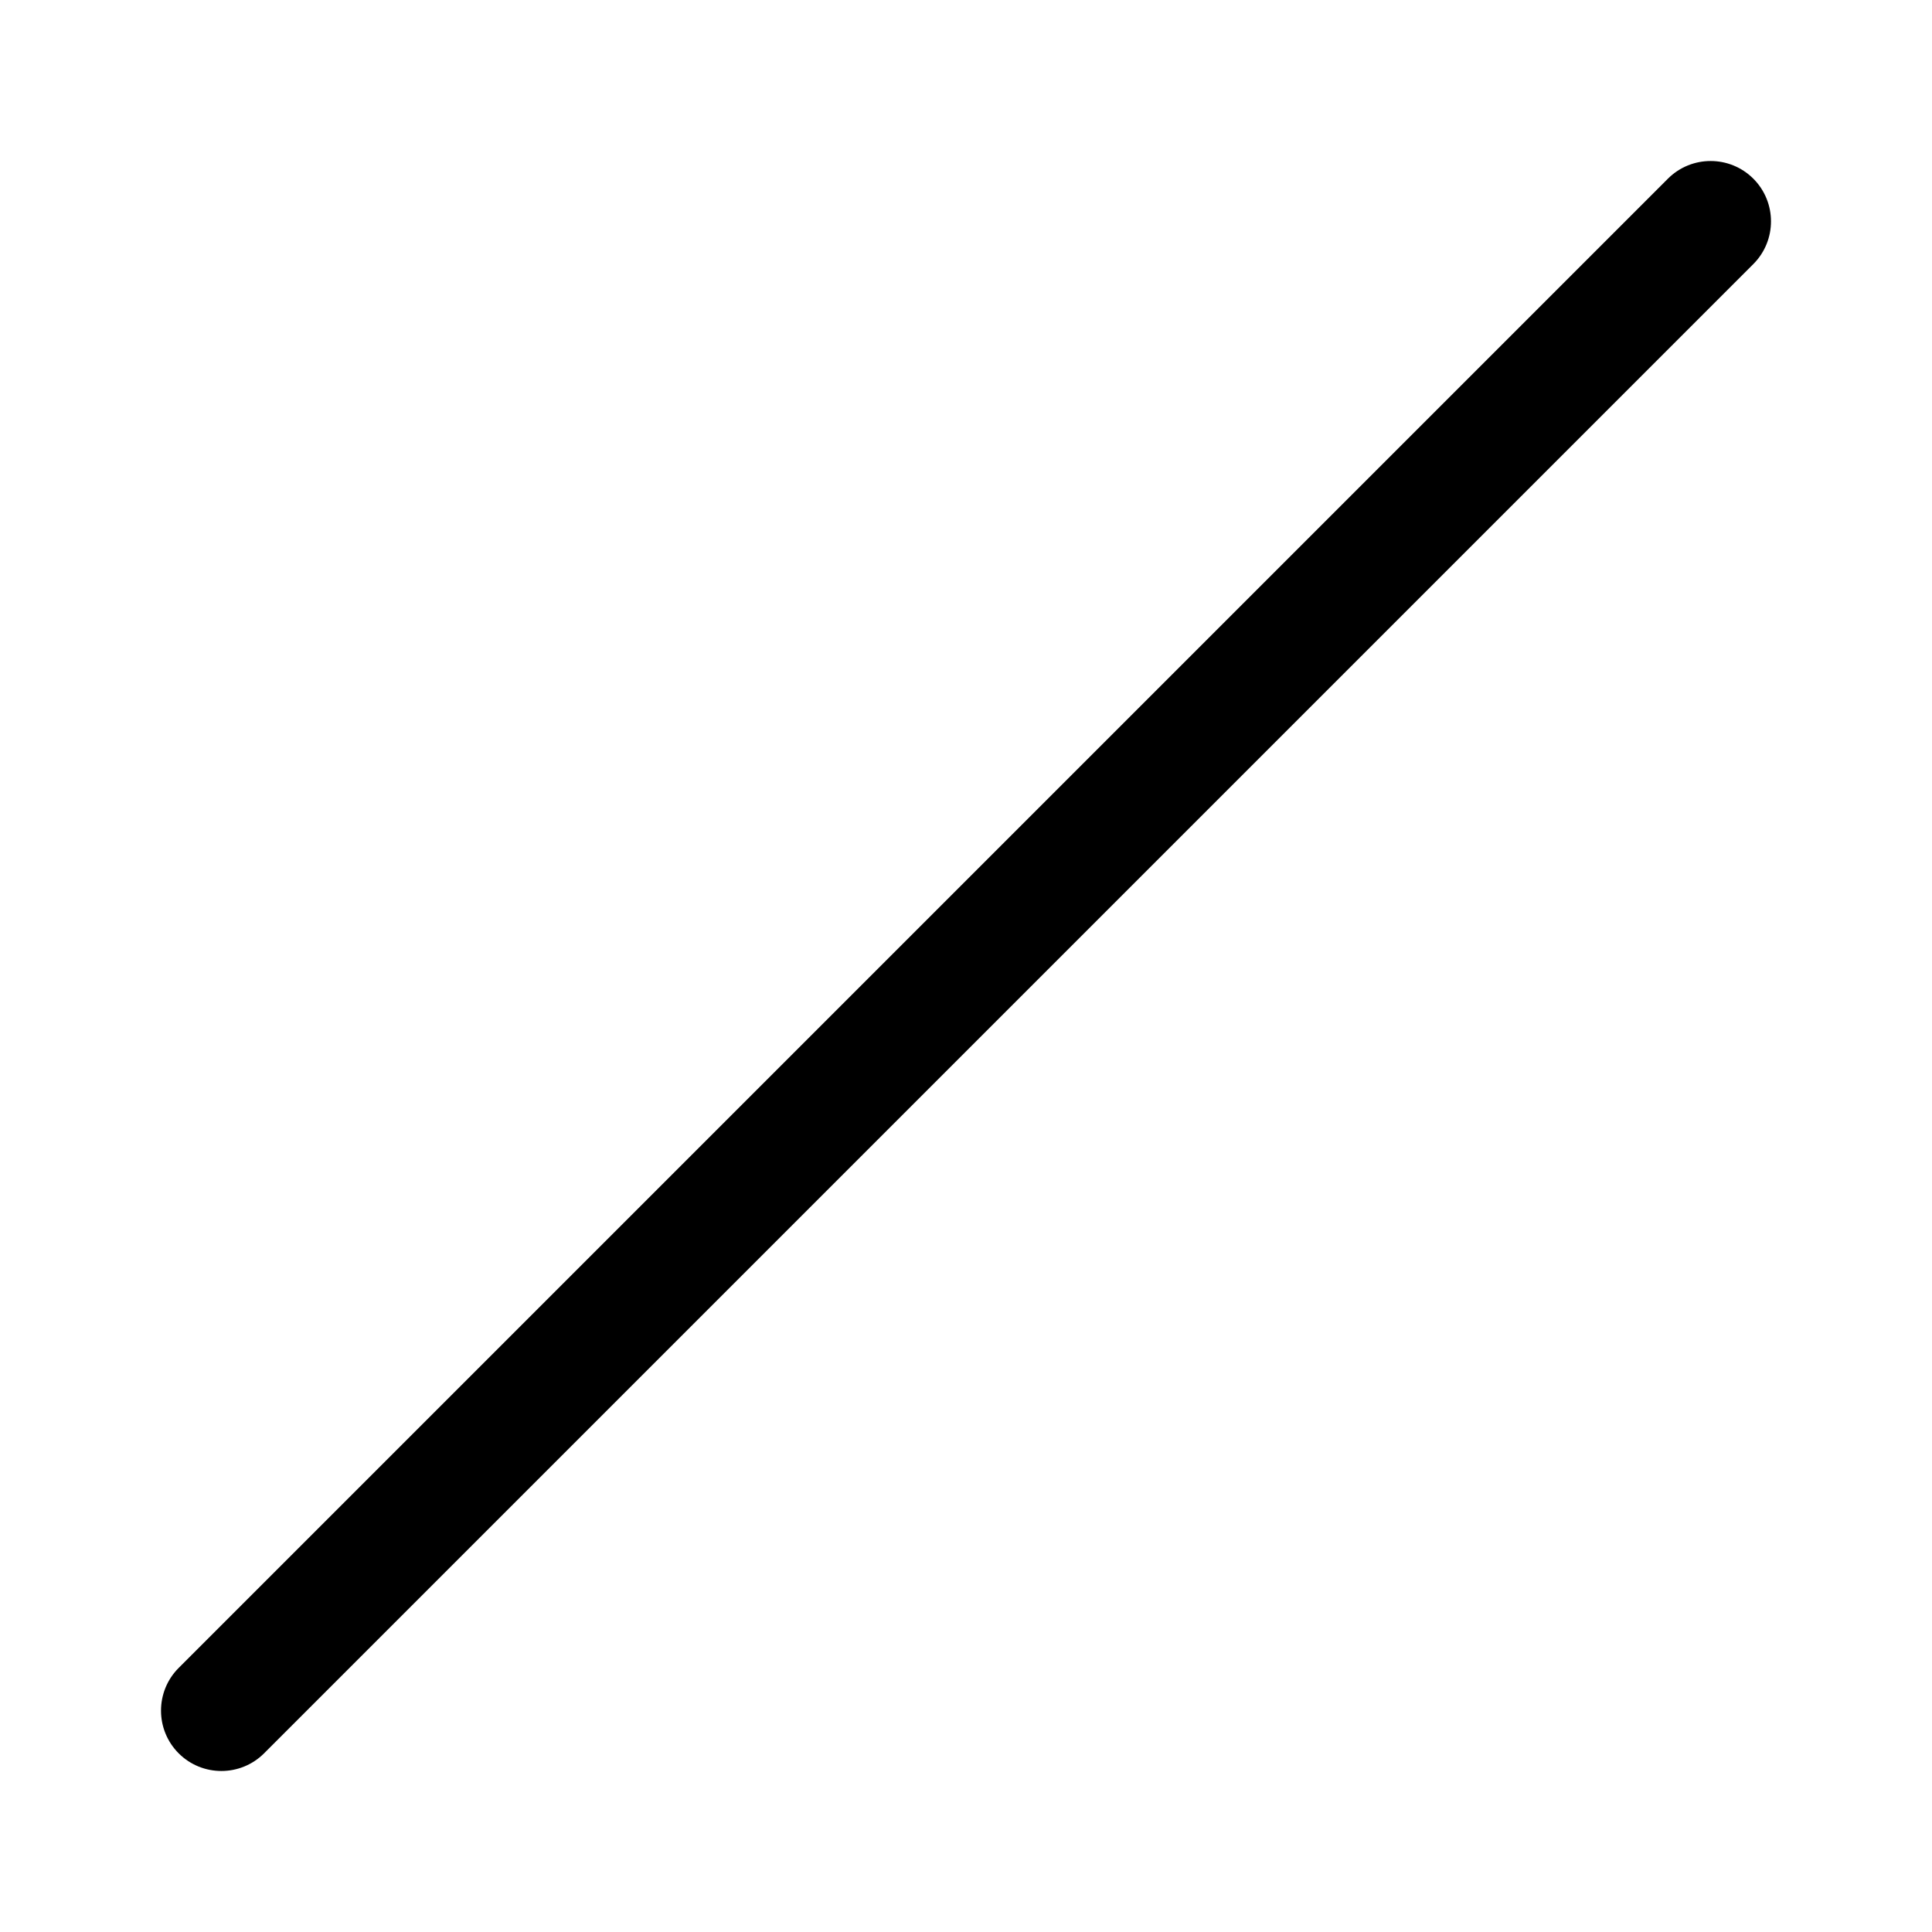 <svg xmlns="http://www.w3.org/2000/svg" viewBox="0 0 48 48" fill="none"><path d="M43.561 4.439C44.146 5.025 44.146 5.975 43.561 6.561L6.561 43.561C5.975 44.146 5.025 44.146 4.439 43.561C3.854 42.975 3.854 42.025 4.439 41.439L41.439 4.439C42.025 3.854 42.975 3.854 43.561 4.439Z" fill="currentColor"/></svg>